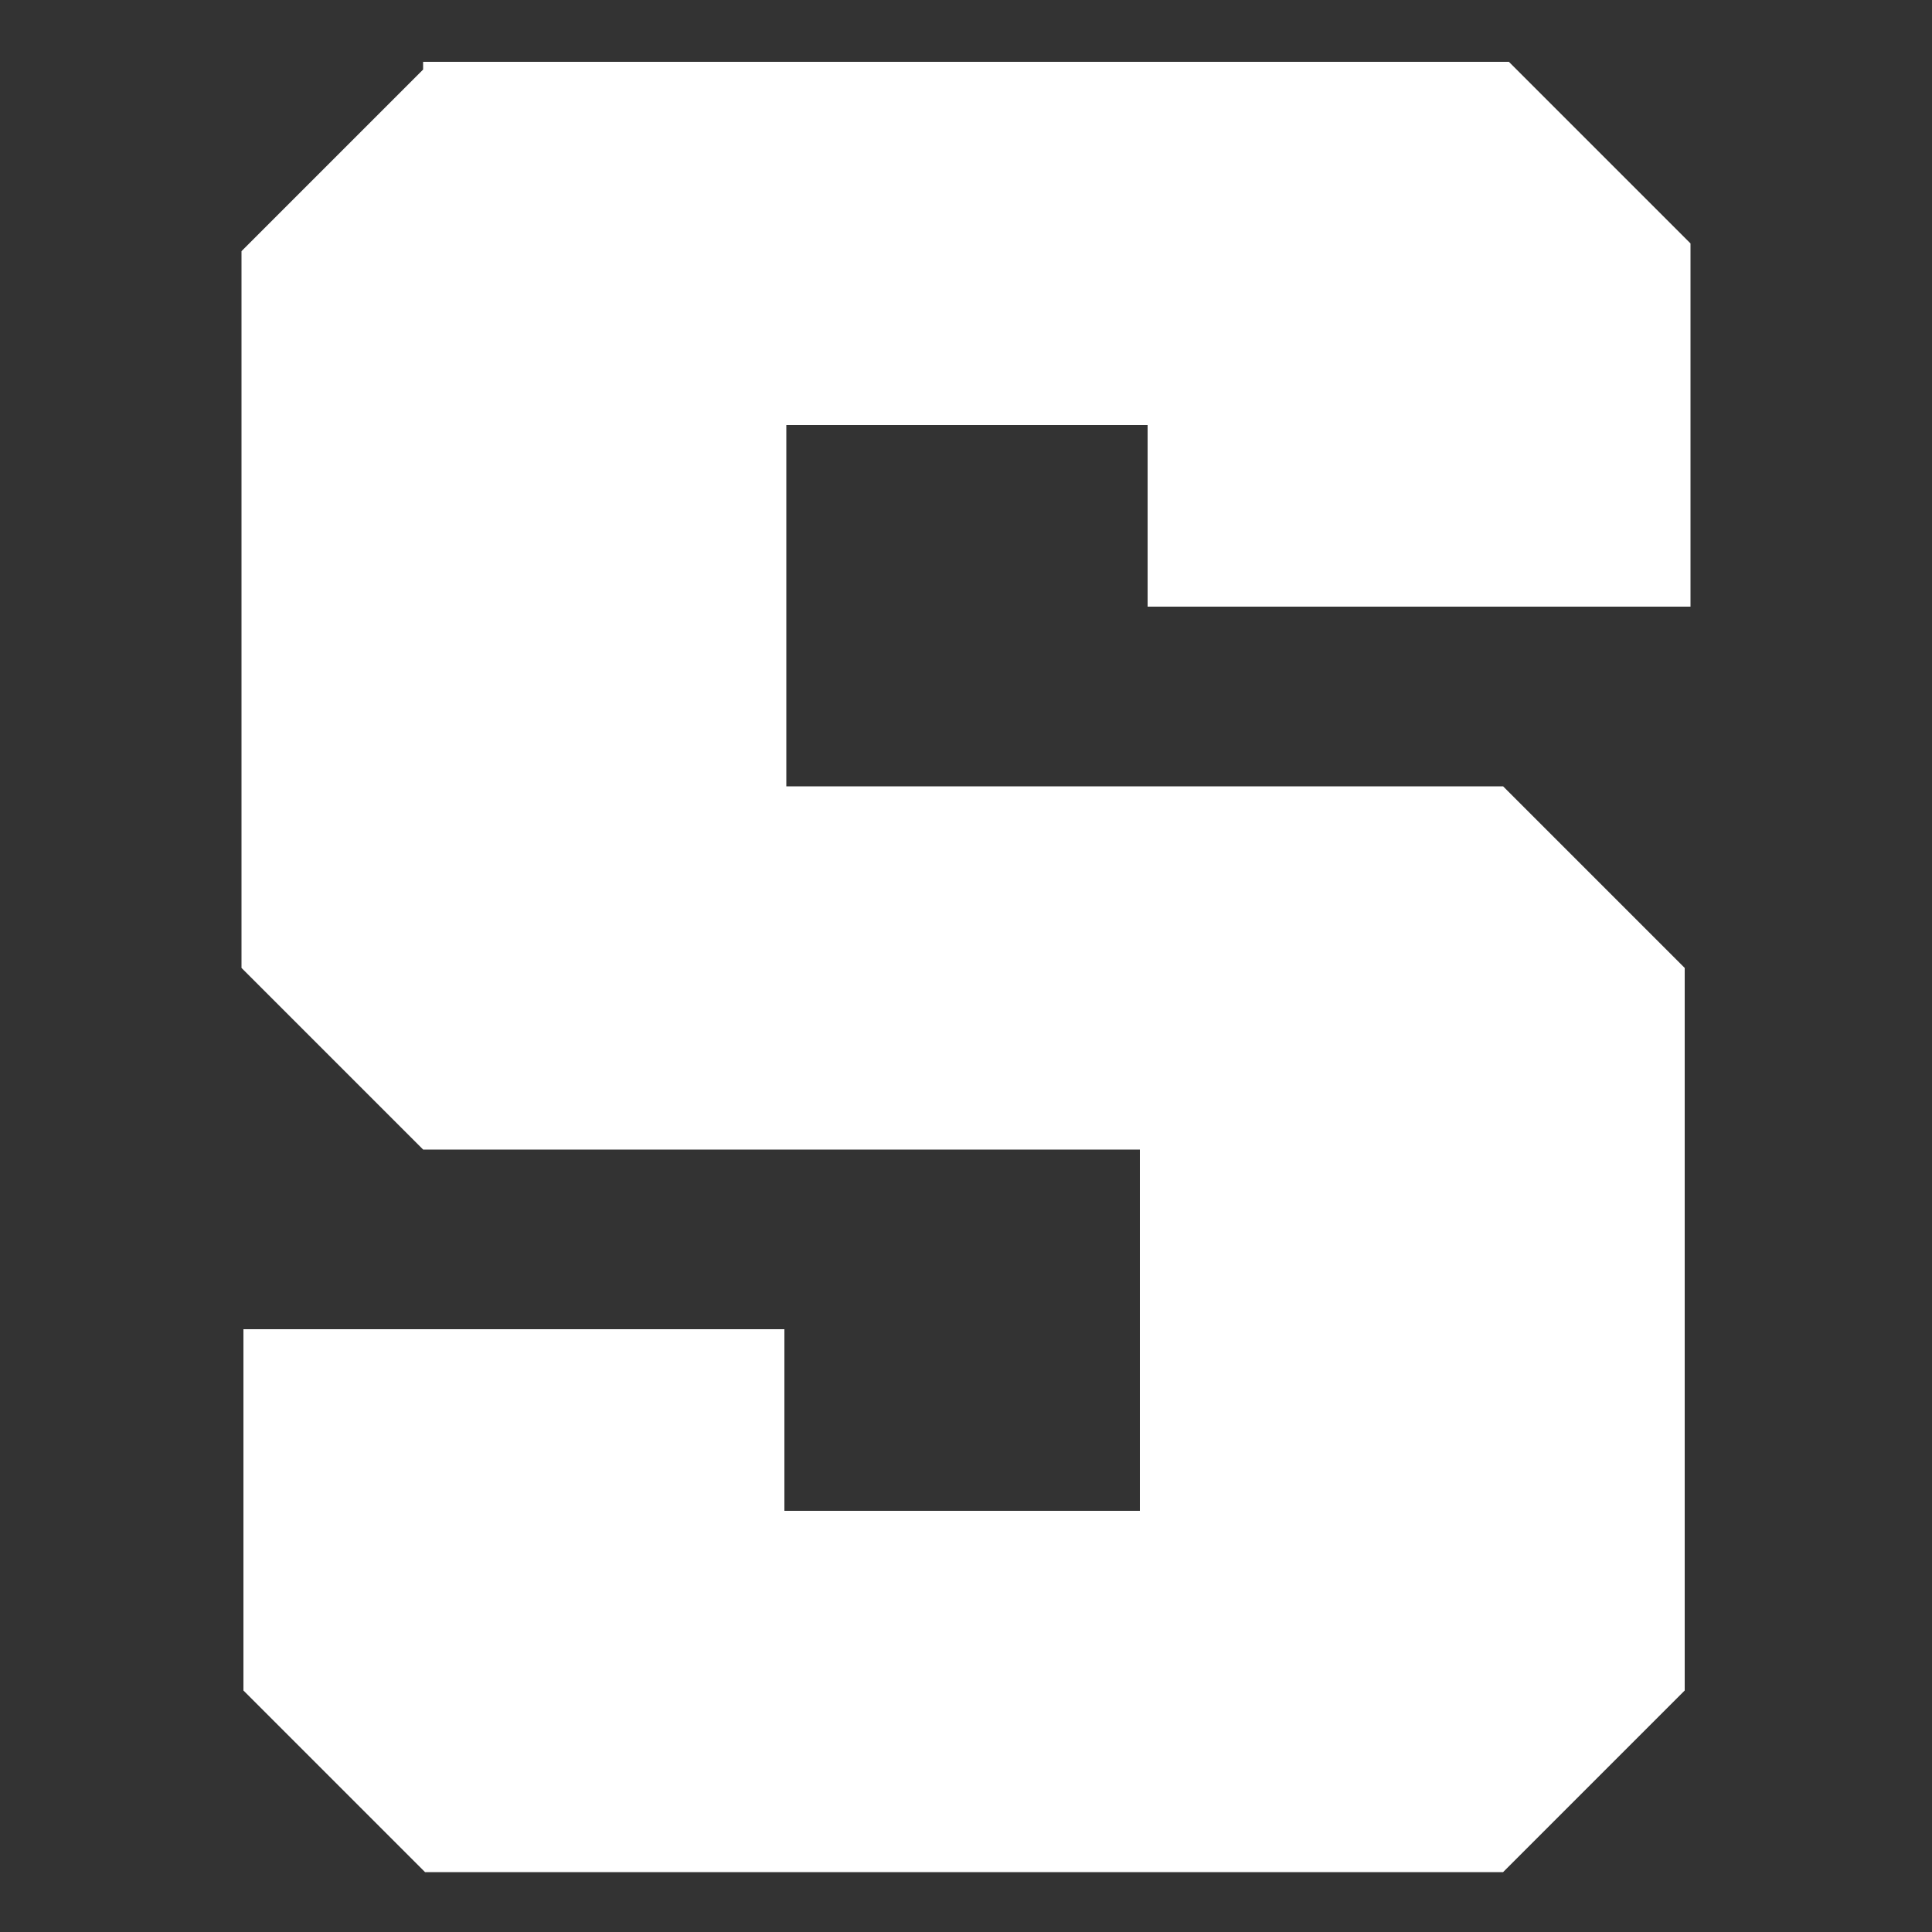 <?xml version="1.0" encoding="UTF-8"?>
<svg id="Layer_1" data-name="Layer 1" xmlns="http://www.w3.org/2000/svg" version="1.1" viewBox="0 0 100 100">
  <rect x="0" y="0" width="100" height="100" fill="#333333" stroke="none"/>
  <defs>
    <style>
      .cls-1 {
        fill: #fff;
        stroke-width: 0px;
      }
    </style>
  </defs>
  <path class="cls-1" d="M21.9,3.6l-9.4,9.4v37.1l9.4,9.4h37.1v18.7h-18.4v-9.4H12.6v18.7l9.4,9.4h55.8l9.4-9.4v-37.4l-9.4-9.4h-37.1v-18.7h18.7v9.4h28.1V12.6l-9.4-9.4H21.9v.3h0Z"/>
</svg>
